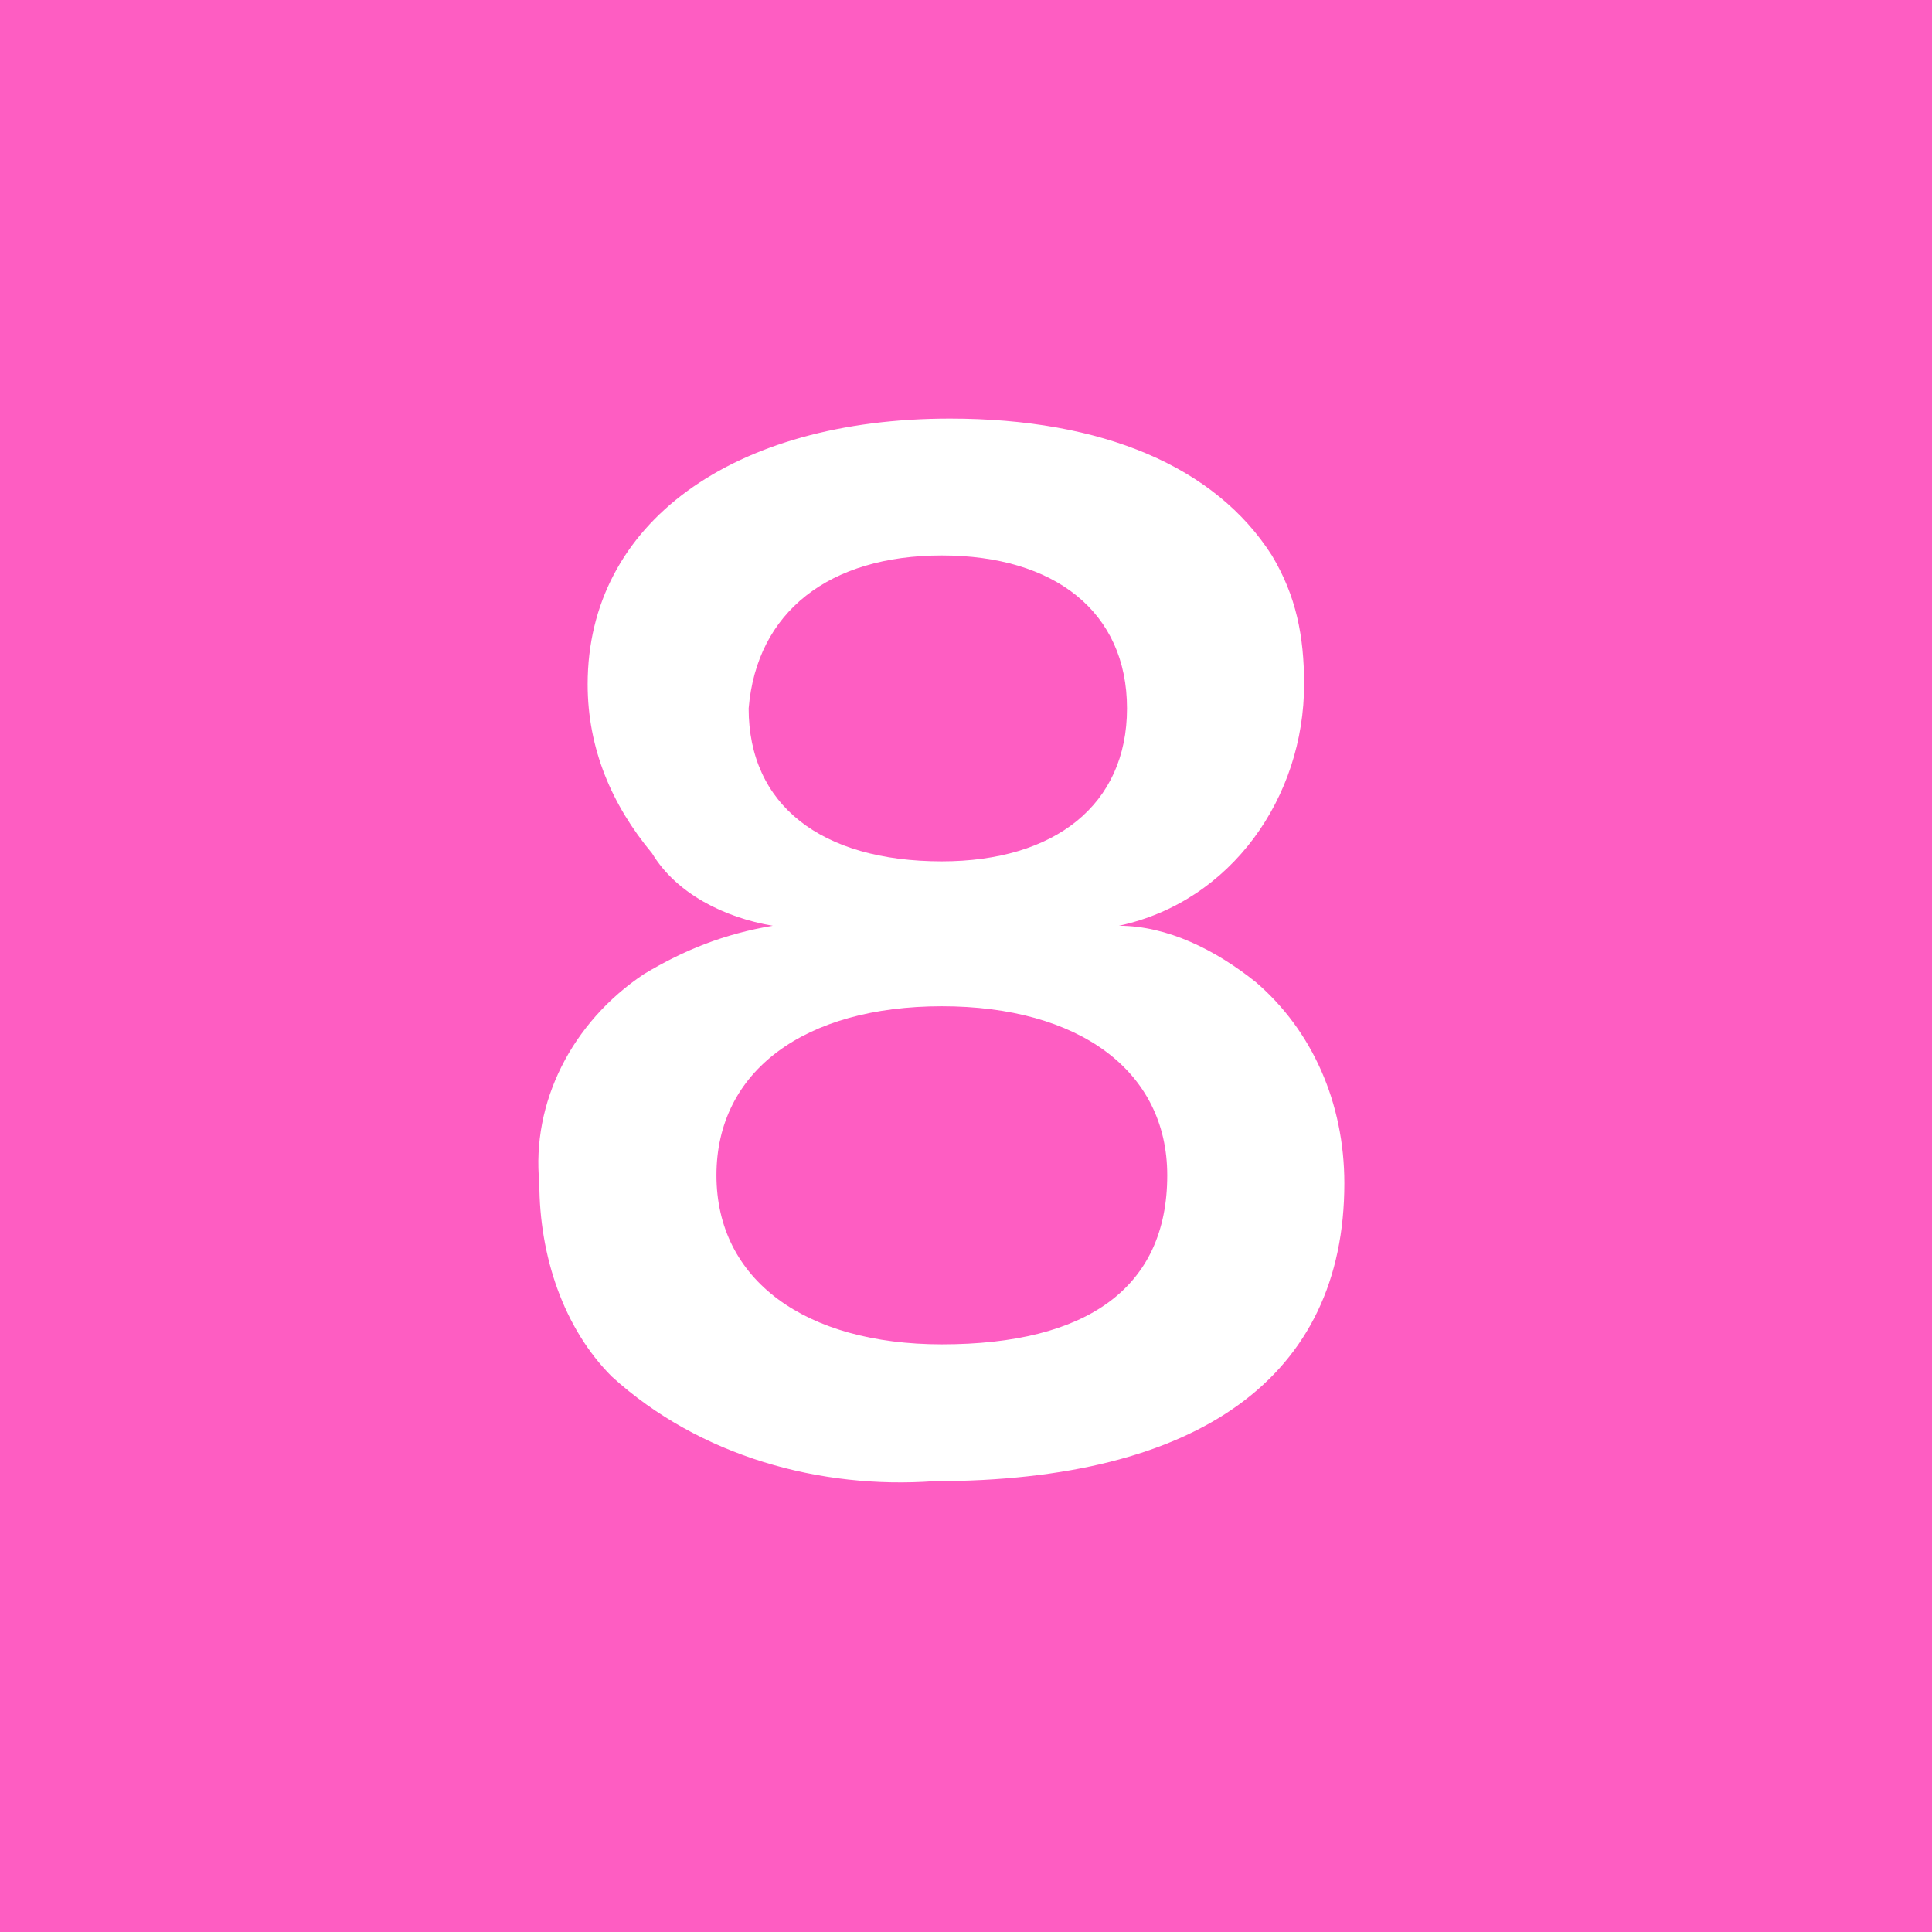 <?xml version="1.0" encoding="utf-8"?>
<!-- Generator: Adobe Illustrator 28.1.0, SVG Export Plug-In . SVG Version: 6.00 Build 0)  -->
<svg version="1.1" id="レイヤー_1" xmlns="http://www.w3.org/2000/svg" xmlns:xlink="http://www.w3.org/1999/xlink" x="0px"
	 y="0px" viewBox="0 0 24 24" style="enable-background:new 0 0 24 24;" xml:space="preserve">
<style type="text/css">
	.st0{fill:#FE5DC2;}
	.st1{fill:#FFFFFF;}
</style>
<g id="グループ_5306" transform="translate(-731 -1824)">
	<rect id="長方形_11831" x="731" y="1824" class="st0" width="24" height="24"/>
	<path id="パス_1281" class="st1" d="M740.6,1835.5c-0.6,0.1-1.1,0.3-1.6,0.6c-0.9,0.6-1.4,1.6-1.3,2.6c0,0.9,0.3,1.8,0.9,2.4
		c1.1,1,2.6,1.4,4,1.3c3.3,0,5.1-1.3,5.1-3.7c0-1-0.4-1.9-1.1-2.5c-0.5-0.4-1.1-0.7-1.7-0.7c1.4-0.3,2.3-1.6,2.3-3
		c0-0.6-0.1-1.1-0.4-1.6c-0.7-1.1-2.1-1.7-4-1.7c-2.7,0-4.5,1.3-4.5,3.3c0,0.8,0.3,1.5,0.8,2.1
		C739.4,1835.1,740,1835.4,740.6,1835.5z M742.7,1830.9c1.4,0,2.3,0.7,2.3,1.9c0,1.2-0.9,1.9-2.3,1.9c-1.5,0-2.4-0.7-2.4-1.9
		C740.4,1831.6,741.3,1830.9,742.7,1830.9z M742.7,1840.7c-1.7,0-2.8-0.8-2.8-2.1c0-1.3,1.1-2.1,2.8-2.1s2.8,0.8,2.8,2.1
		C745.5,1840,744.5,1840.7,742.7,1840.7z"/>
</g>
</svg>
